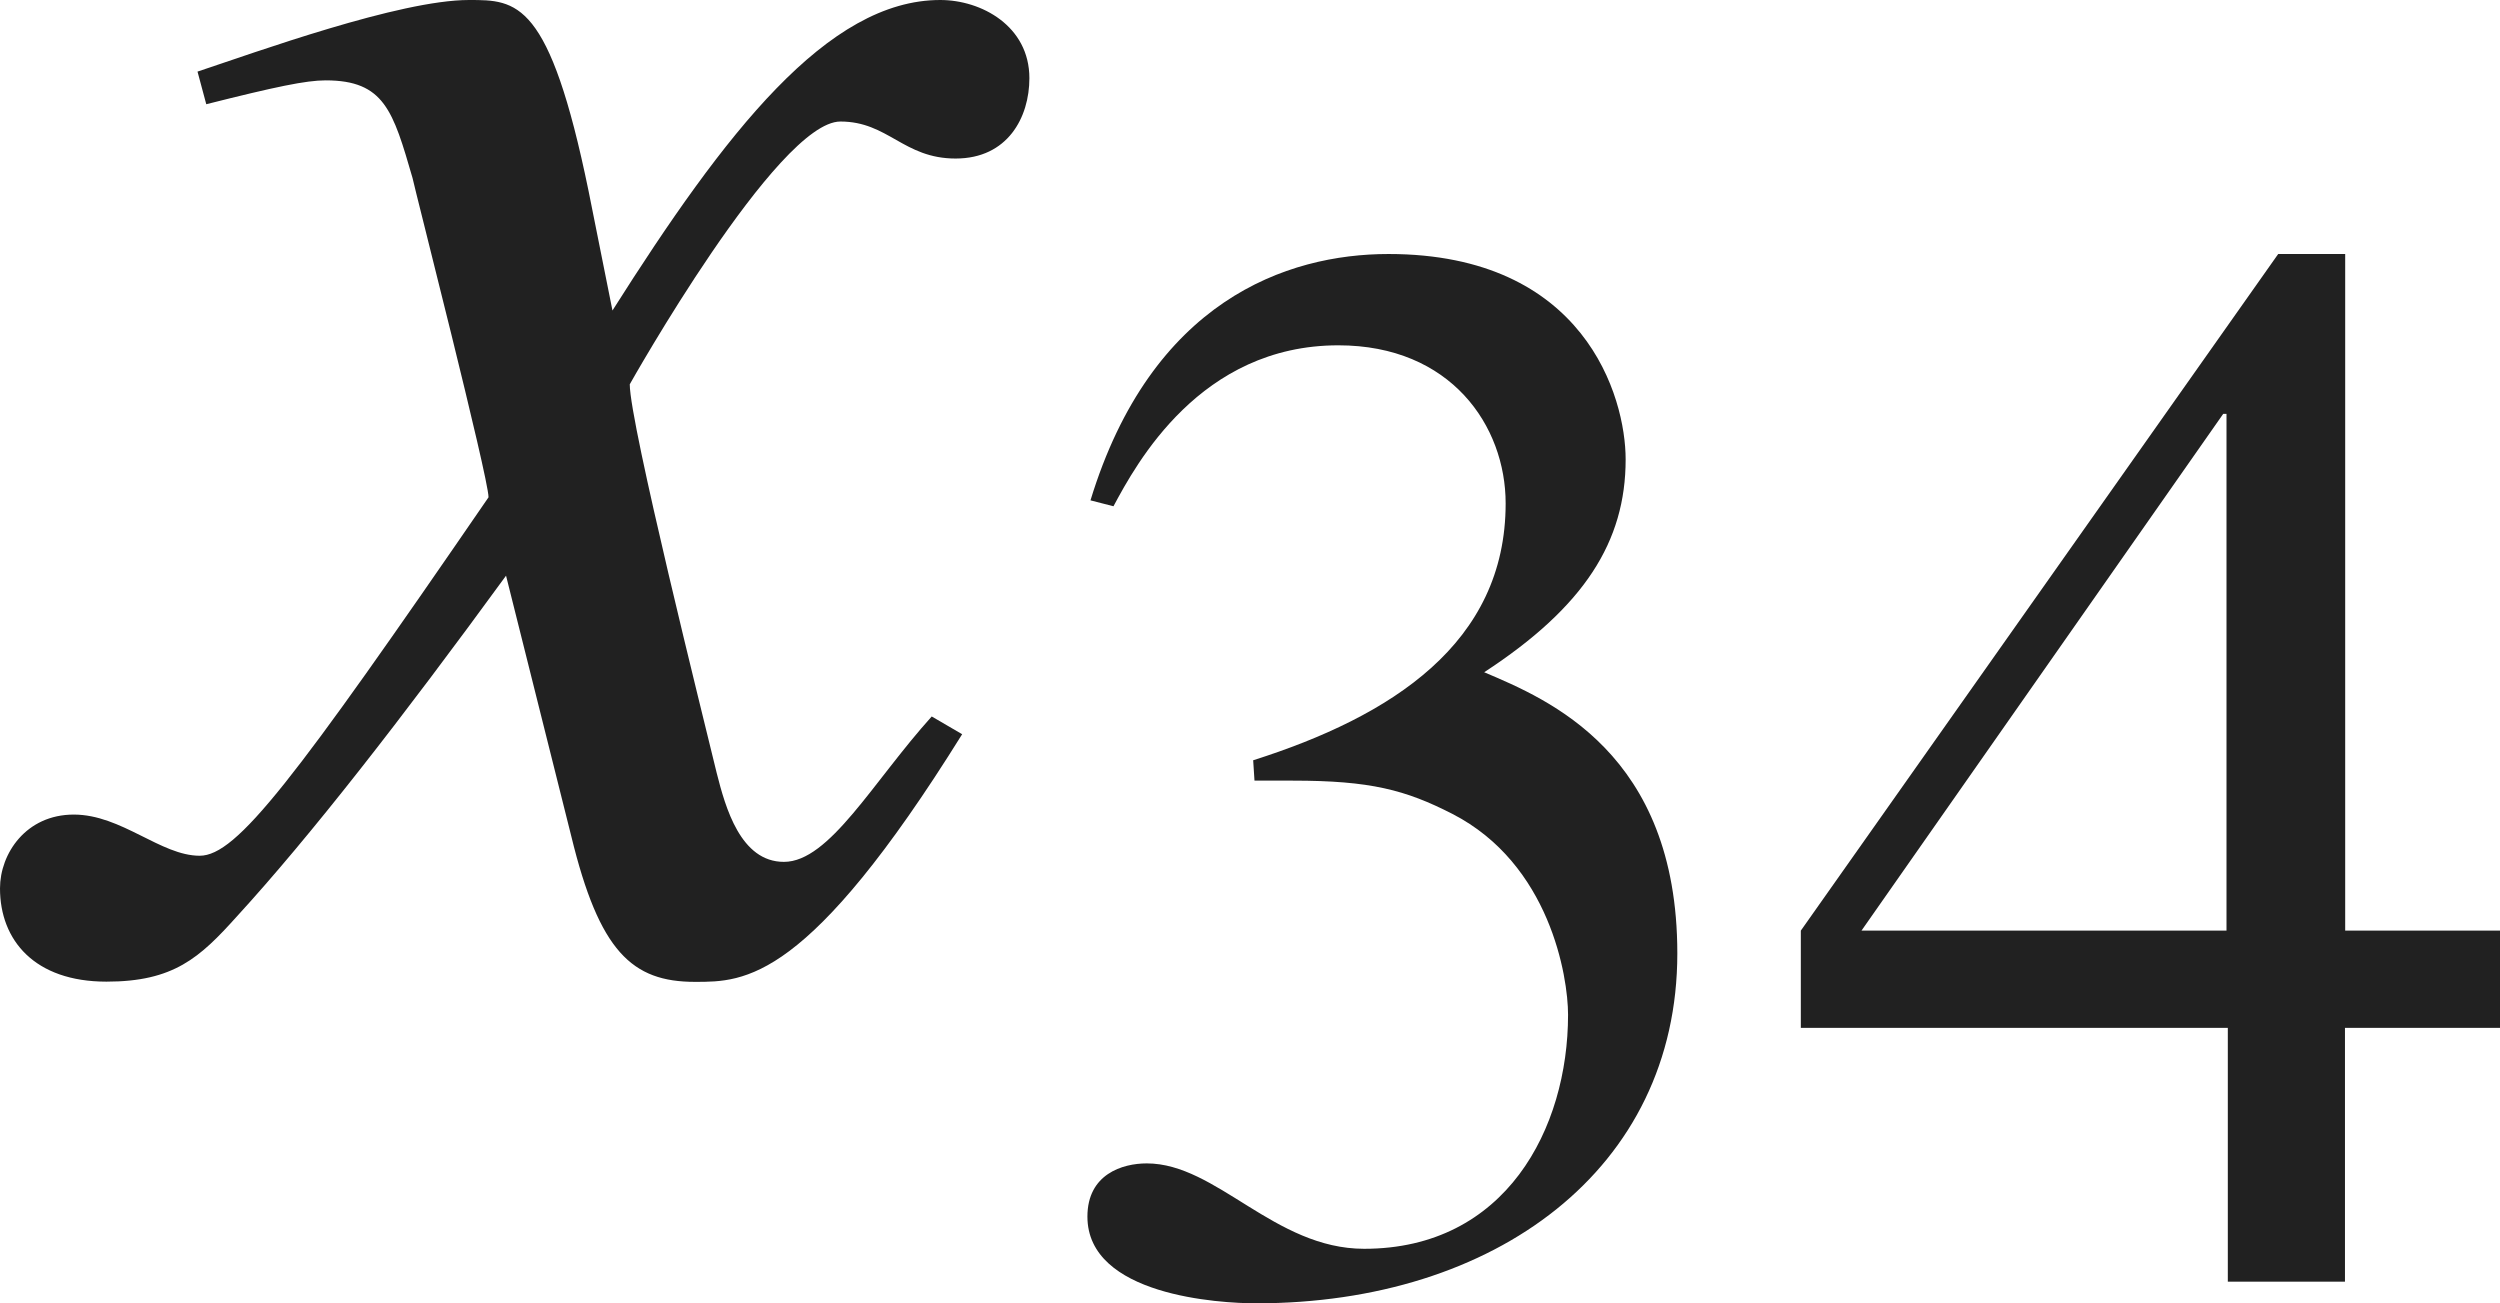 <?xml version="1.0" encoding="iso-8859-1"?>
<!-- Generator: Adobe Illustrator 26.5.3, SVG Export Plug-In . SVG Version: 6.00 Build 0)  -->
<svg version="1.1" id="&#x30EC;&#x30A4;&#x30E4;&#x30FC;_1"
	 xmlns="http://www.w3.org/2000/svg" xmlns:xlink="http://www.w3.org/1999/xlink" x="0px" y="0px" viewBox="0 0 11.417 5.951"
	 style="enable-background:new 0 0 11.417 5.951;" xml:space="preserve" preserveAspectRatio="xMinYMin meet">
<g>
	<path style="fill:#212121;" d="M4.394,3.353c-0.704,1.131-0.992,1.131-1.22,1.131c-0.288,0-0.437-0.139-0.565-0.665L2.311,2.629
		C1.834,3.283,1.418,3.818,1.081,4.186C0.912,4.374,0.793,4.483,0.486,4.483C0.159,4.483,0,4.295,0,4.057
		C0,3.898,0.119,3.72,0.337,3.72s0.397,0.188,0.575,0.188c0.169,0,0.427-0.338,1.319-1.637c0-0.09-0.337-1.408-0.347-1.458
		C1.795,0.506,1.755,0.367,1.487,0.367c-0.089,0-0.228,0.029-0.545,0.109l-0.04-0.149C1.17,0.238,1.825,0,2.142,0
		C2.36,0,2.509,0,2.688,0.873l0.109,0.545C3.312,0.605,3.779,0,4.294,0c0.188,0,0.407,0.119,0.407,0.357
		c0,0.179-0.099,0.367-0.337,0.367c-0.238,0-0.308-0.169-0.526-0.169c-0.288,0-0.962,1.2-0.962,1.2c0,0.179,0.337,1.527,0.397,1.775
		c0.04,0.158,0.109,0.406,0.307,0.406c0.208,0,0.407-0.367,0.675-0.664L4.394,3.353z"/>
</g>
<g>
	<path style="fill:#212121;" d="M5.723,3.472c0.632-0.201,1.153-0.534,1.153-1.173c0-0.354-0.25-0.722-0.764-0.722
		c-0.631,0-0.923,0.541-1.027,0.735L4.98,2.285C5.258,1.375,5.875,1.16,6.341,1.16c0.896,0,1.083,0.652,1.083,0.938
		c0,0.375-0.188,0.673-0.646,0.972C7.07,3.194,7.66,3.438,7.66,4.354c0,0.986-0.833,1.598-1.923,1.598
		c-0.167,0-0.771-0.035-0.771-0.396c0-0.194,0.16-0.243,0.271-0.243c0.319,0,0.583,0.39,0.993,0.39c0.646,0,0.931-0.549,0.931-1.069
		c0-0.174-0.083-0.688-0.528-0.917c-0.215-0.11-0.375-0.152-0.729-0.152H5.729L5.723,3.472z"/>
	<path style="fill:#212121;" d="M11.417,4.694h-0.708v1.159h-0.535V4.694H8.224V4.25l2.18-3.09h0.306v3.09h0.708V4.694z
		 M10.167,1.89h-0.014L8.501,4.25h1.667V1.89z"/>
</g>
</svg>
